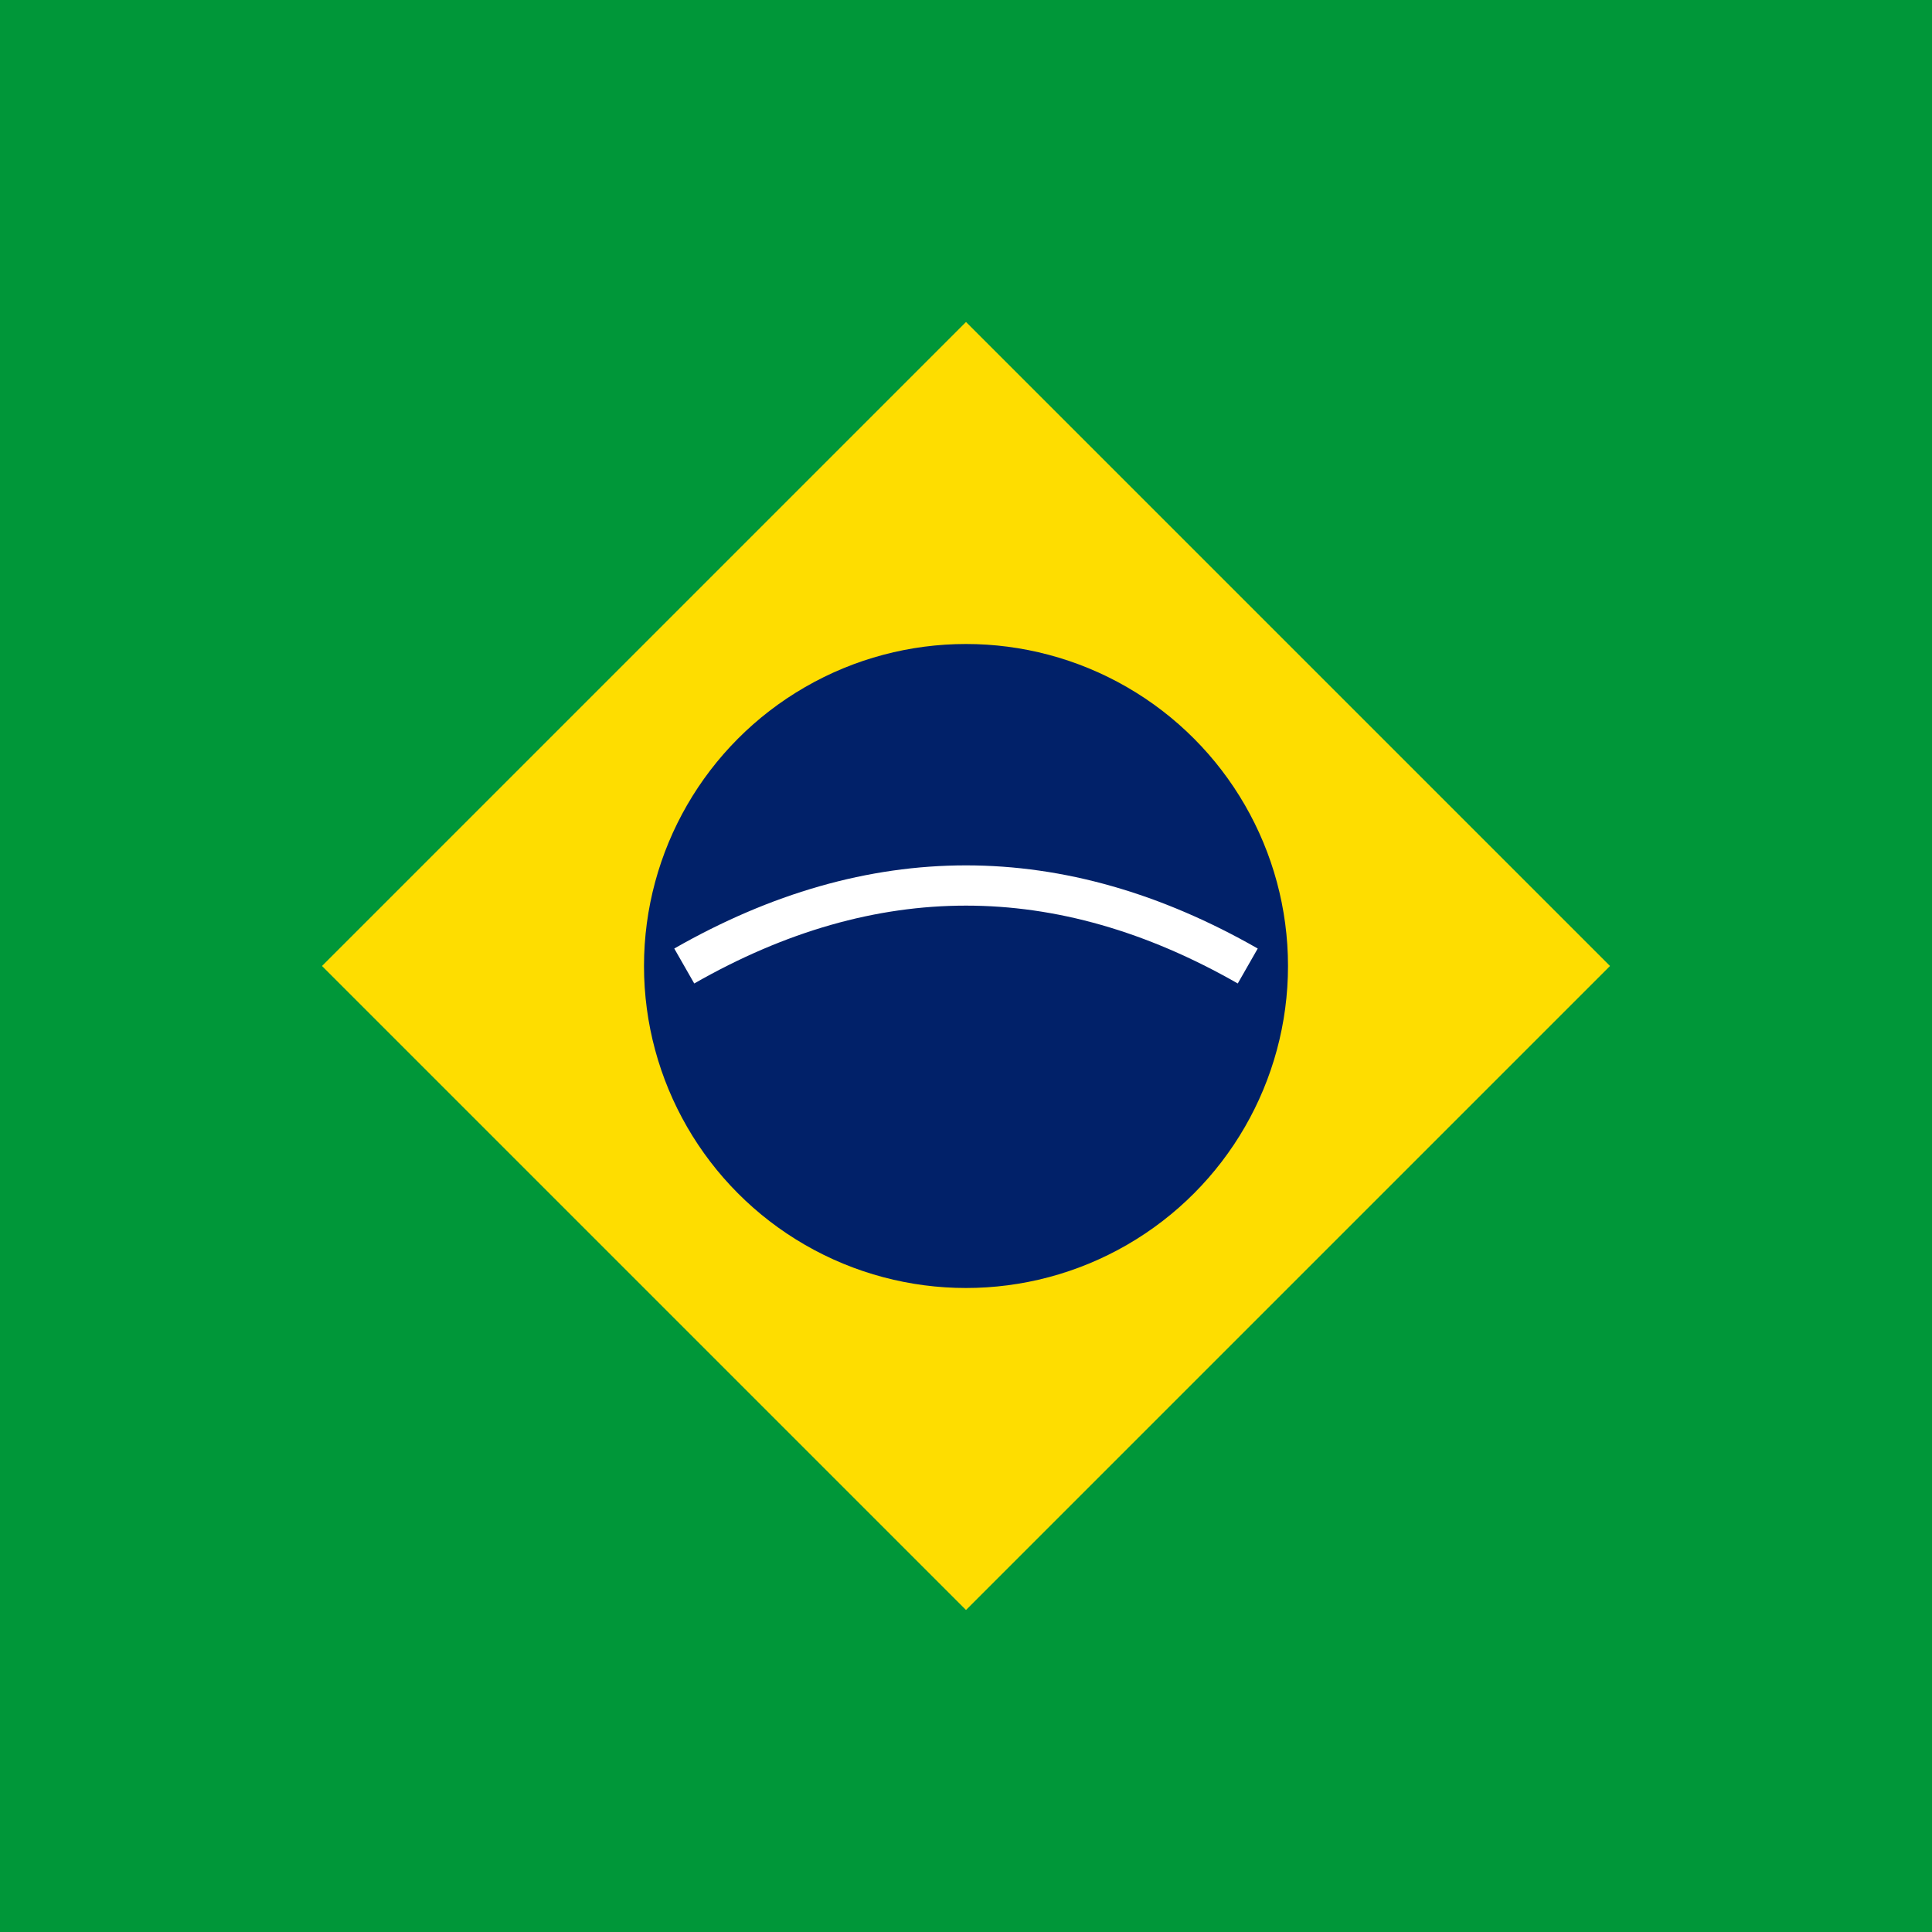 <svg xmlns="http://www.w3.org/2000/svg" viewBox="0 0 24 24" width="24" height="24">
  <rect width="24" height="24" fill="#009739"/>
  <path d="M 12 4 L 20 12 L 12 20 L 4 12 Z" fill="#FEDD00"/>
  <circle cx="12" cy="12" r="4" fill="#012169"/>
  <path d="M 8.5 12 Q 12 10 15.5 12" fill="none" stroke="#FFFFFF" stroke-width="0.5"/>
</svg>